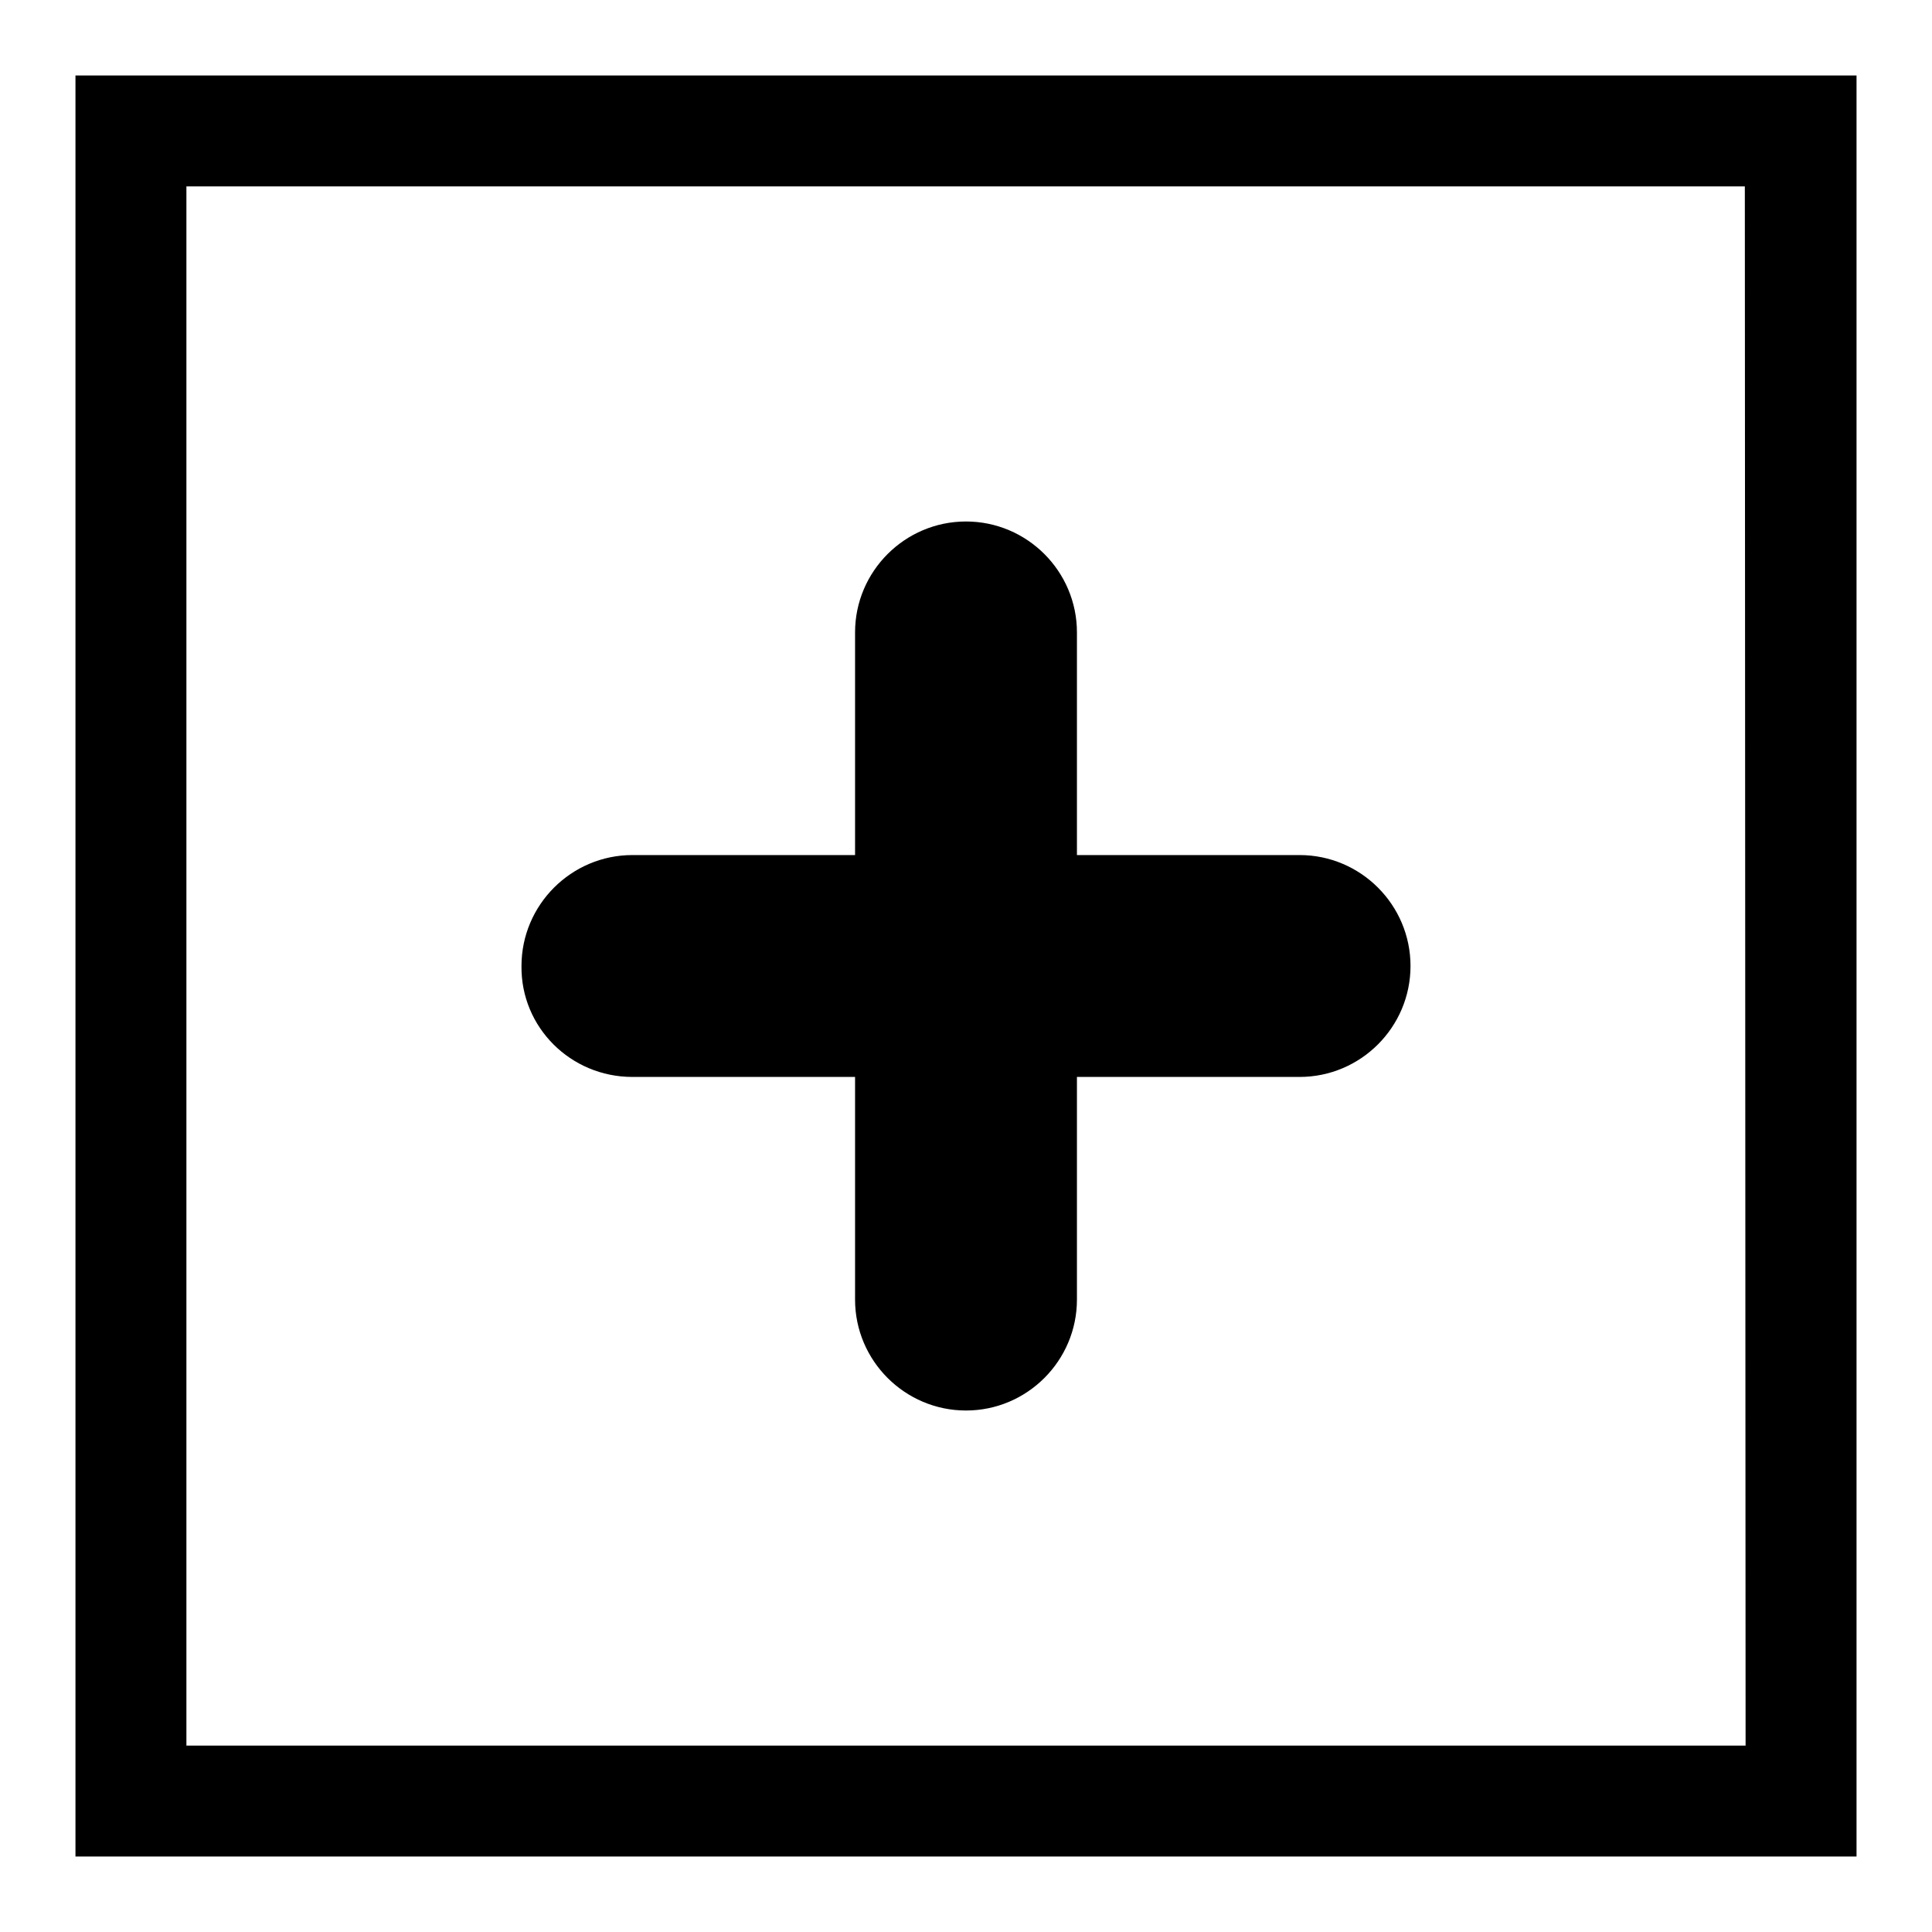 <?xml version="1.0" encoding="utf-8"?>
<!-- Svg Vector Icons : http://www.onlinewebfonts.com/icon -->
<!DOCTYPE svg PUBLIC "-//W3C//DTD SVG 1.1//EN" "http://www.w3.org/Graphics/SVG/1.1/DTD/svg11.dtd">
<svg version="1.1" xmlns="http://www.w3.org/2000/svg" xmlns:xlink="http://www.w3.org/1999/xlink" x="0px" y="0px" viewBox="0 0 256 256" enable-background="new 0 0 256 256" xml:space="preserve">
<g> <path fill="#000000" d="M83.8,142.7h29.5v29.5c0,8.1,6.6,14.7,14.7,14.7c8.1,0,14.7-6.6,14.7-14.7v-29.5h29.5 c8.1,0,14.7-6.6,14.7-14.7c0-8.1-6.6-14.7-14.7-14.7h-29.5V83.8c0-8.1-6.6-14.7-14.7-14.7c-8.1,0-14.7,6.6-14.7,14.7l0,0v29.5H83.8 c-8.1,0-14.7,6.6-14.7,14.7C69,136.1,75.6,142.7,83.8,142.7L83.8,142.7z M10,10v236h236V10H10z M231.3,231.3H24.7V24.7h206.5 L231.3,231.3L231.3,231.3z"/></g>
</svg>